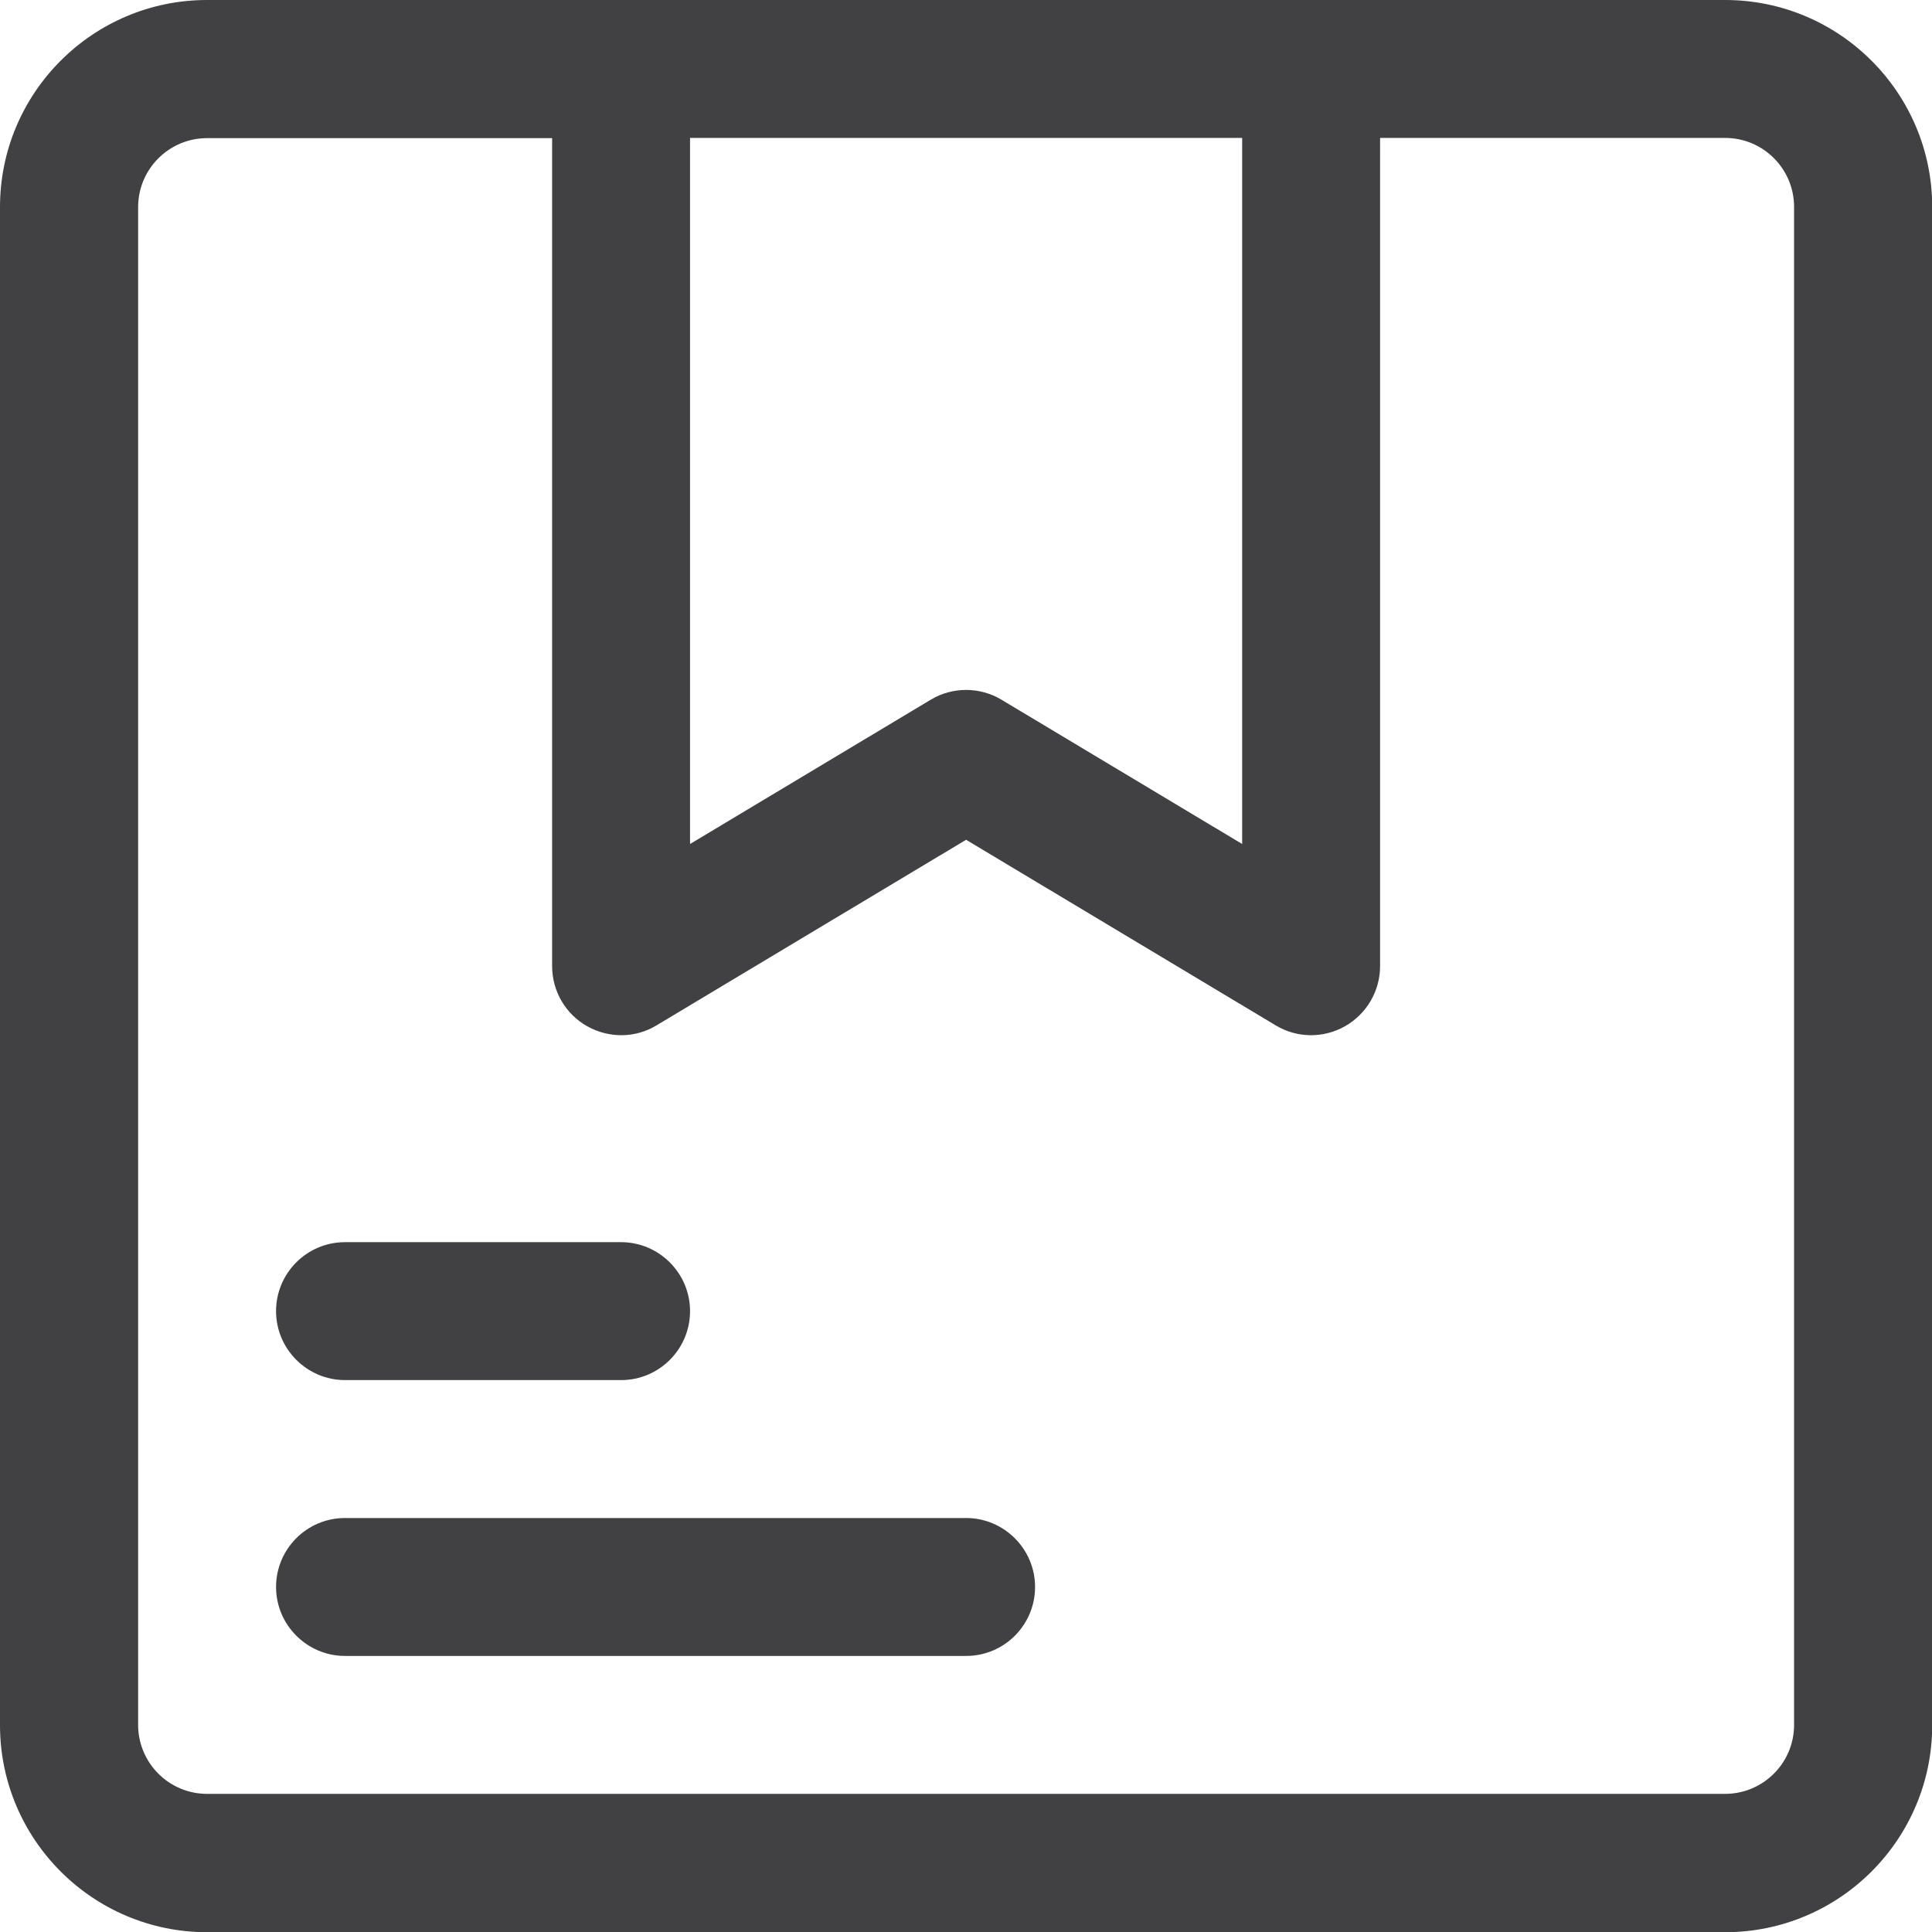 <?xml version="1.0" encoding="UTF-8"?><svg id="Layer_1" xmlns="http://www.w3.org/2000/svg" viewBox="0 0 91.61 91.61"><defs><style>.cls-1{fill:#414042;fill-rule:evenodd;}</style></defs><path class="cls-1" d="m81.8,0H9.82C4.4,0,0,4.4,0,9.82v71.98c0,5.42,4.4,9.82,9.82,9.82h71.98c5.42,0,9.82-4.4,9.82-9.82V9.82c0-5.42-4.4-9.82-9.82-9.82Zm-49.08,6.54h26.18v33.48l-11.41-6.84c-1.03-.62-2.33-.62-3.36,0l-11.41,6.84V6.54Zm52.35,75.25c0,1.81-1.47,3.27-3.27,3.27H9.82c-1.81,0-3.27-1.47-3.27-3.27V9.82c0-1.81,1.47-3.27,3.27-3.27h16.36v39.26c0,1.18.63,2.27,1.66,2.85,1.03.58,2.29.57,3.29-.04l14.68-8.8,14.68,8.8c1.01.61,2.27.62,3.29.04,1.02-.58,1.66-1.67,1.66-2.85V6.54h16.36c1.81,0,3.27,1.47,3.27,3.27v71.98Z"/><path class="cls-1" d="m16.36,65.44h13.09c1.81,0,3.27-1.47,3.27-3.27s-1.47-3.27-3.27-3.27h-13.09c-1.81,0-3.27,1.47-3.27,3.27s1.47,3.27,3.27,3.27Z"/><path class="cls-1" d="m45.81,71.98h-29.45c-1.81,0-3.27,1.47-3.27,3.27s1.47,3.27,3.27,3.27h29.45c1.81,0,3.27-1.47,3.27-3.27s-1.47-3.27-3.27-3.27Z"/></svg>
